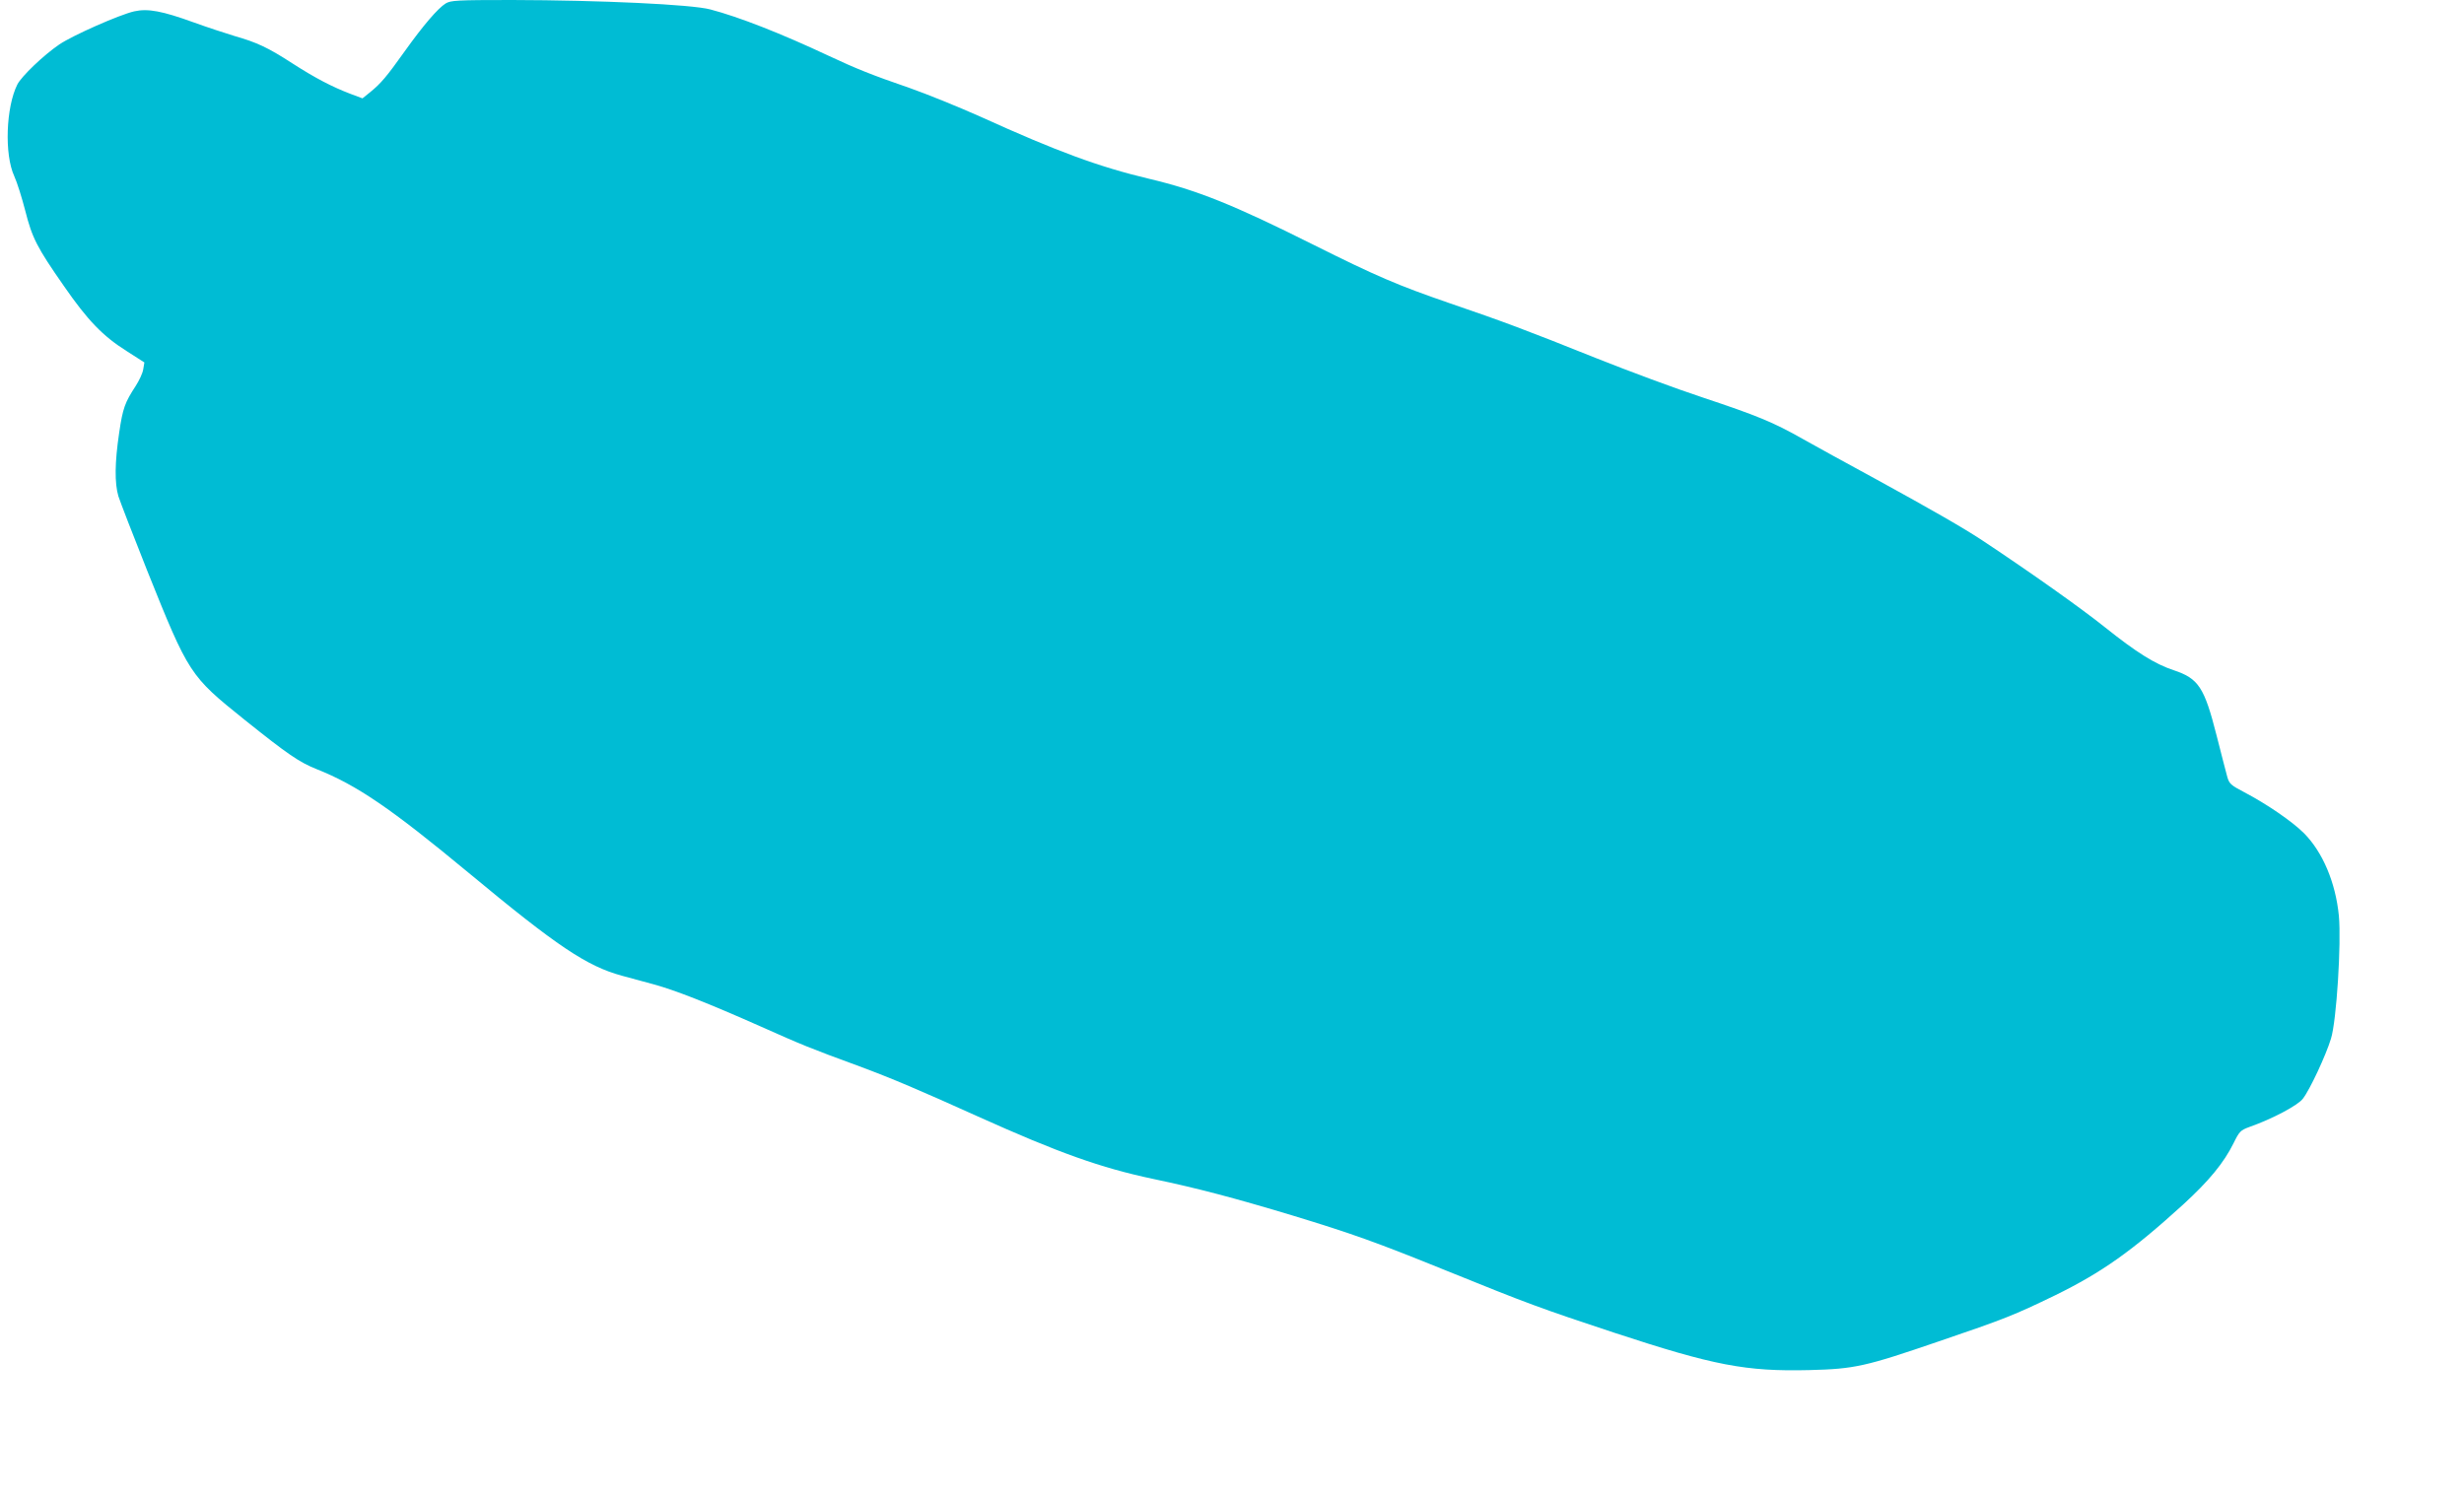 <?xml version="1.0" standalone="no"?>
<!DOCTYPE svg PUBLIC "-//W3C//DTD SVG 20010904//EN"
 "http://www.w3.org/TR/2001/REC-SVG-20010904/DTD/svg10.dtd">
<svg version="1.0" xmlns="http://www.w3.org/2000/svg"
 width="1280pt" height="777pt" viewBox="0 0 1280 777"
 preserveAspectRatio="xMidYMid meet">
<g transform="translate(0,777) scale(0.1,-0.1)"
fill="#00bcd4" stroke="none">
<path d="M2315 7752 c-40 -25 -116 -113 -213 -249 -94 -132 -123 -166 -178
-211 l-41 -33 -64 24 c-94 36 -181 81 -302 159 -125 81 -183 108 -299 141 -46
14 -141 45 -210 70 -165 60 -240 74 -311 58 -75 -17 -318 -124 -389 -172 -81
-55 -196 -165 -218 -208 -59 -118 -68 -363 -16 -476 15 -33 40 -113 57 -179
36 -142 60 -190 201 -392 123 -178 202 -260 326 -338 l92 -59 -6 -36 c-3 -20
-21 -58 -39 -86 -56 -86 -67 -114 -86 -244 -23 -154 -24 -261 -4 -329 9 -28
76 -202 149 -385 217 -541 222 -548 506 -776 226 -181 285 -221 375 -257 209
-83 386 -204 790 -539 460 -382 613 -484 795 -534 41 -11 116 -31 166 -45 113
-31 281 -97 556 -219 213 -95 251 -111 513 -207 167 -62 313 -124 614 -260
420 -189 638 -267 912 -325 229 -48 419 -98 724 -190 309 -94 435 -139 795
-285 424 -172 495 -198 876 -324 517 -170 683 -202 1013 -194 236 6 290 18
672 149 344 117 391 136 604 239 245 120 401 231 666 472 135 124 211 216 262
319 30 61 36 67 82 84 117 41 252 112 278 147 36 46 120 226 146 312 29 93 54
496 41 638 -17 173 -84 331 -181 429 -61 61 -192 151 -312 214 -69 36 -77 44
-87 80 -6 22 -31 118 -55 213 -64 252 -94 297 -223 340 -97 32 -193 92 -357
223 -125 100 -382 282 -635 450 -101 67 -273 165 -550 317 -151 82 -324 177
-384 211 -155 88 -239 122 -521 216 -137 45 -387 138 -555 205 -367 147 -479
189 -763 286 -264 91 -377 139 -707 304 -414 207 -601 282 -850 341 -261 62
-476 141 -875 322 -116 52 -282 119 -370 150 -195 67 -277 100 -420 167 -247
116 -466 202 -615 241 -96 26 -574 48 -1030 49 -289 0 -318 -2 -345 -18z"/>
</g>
</svg>
